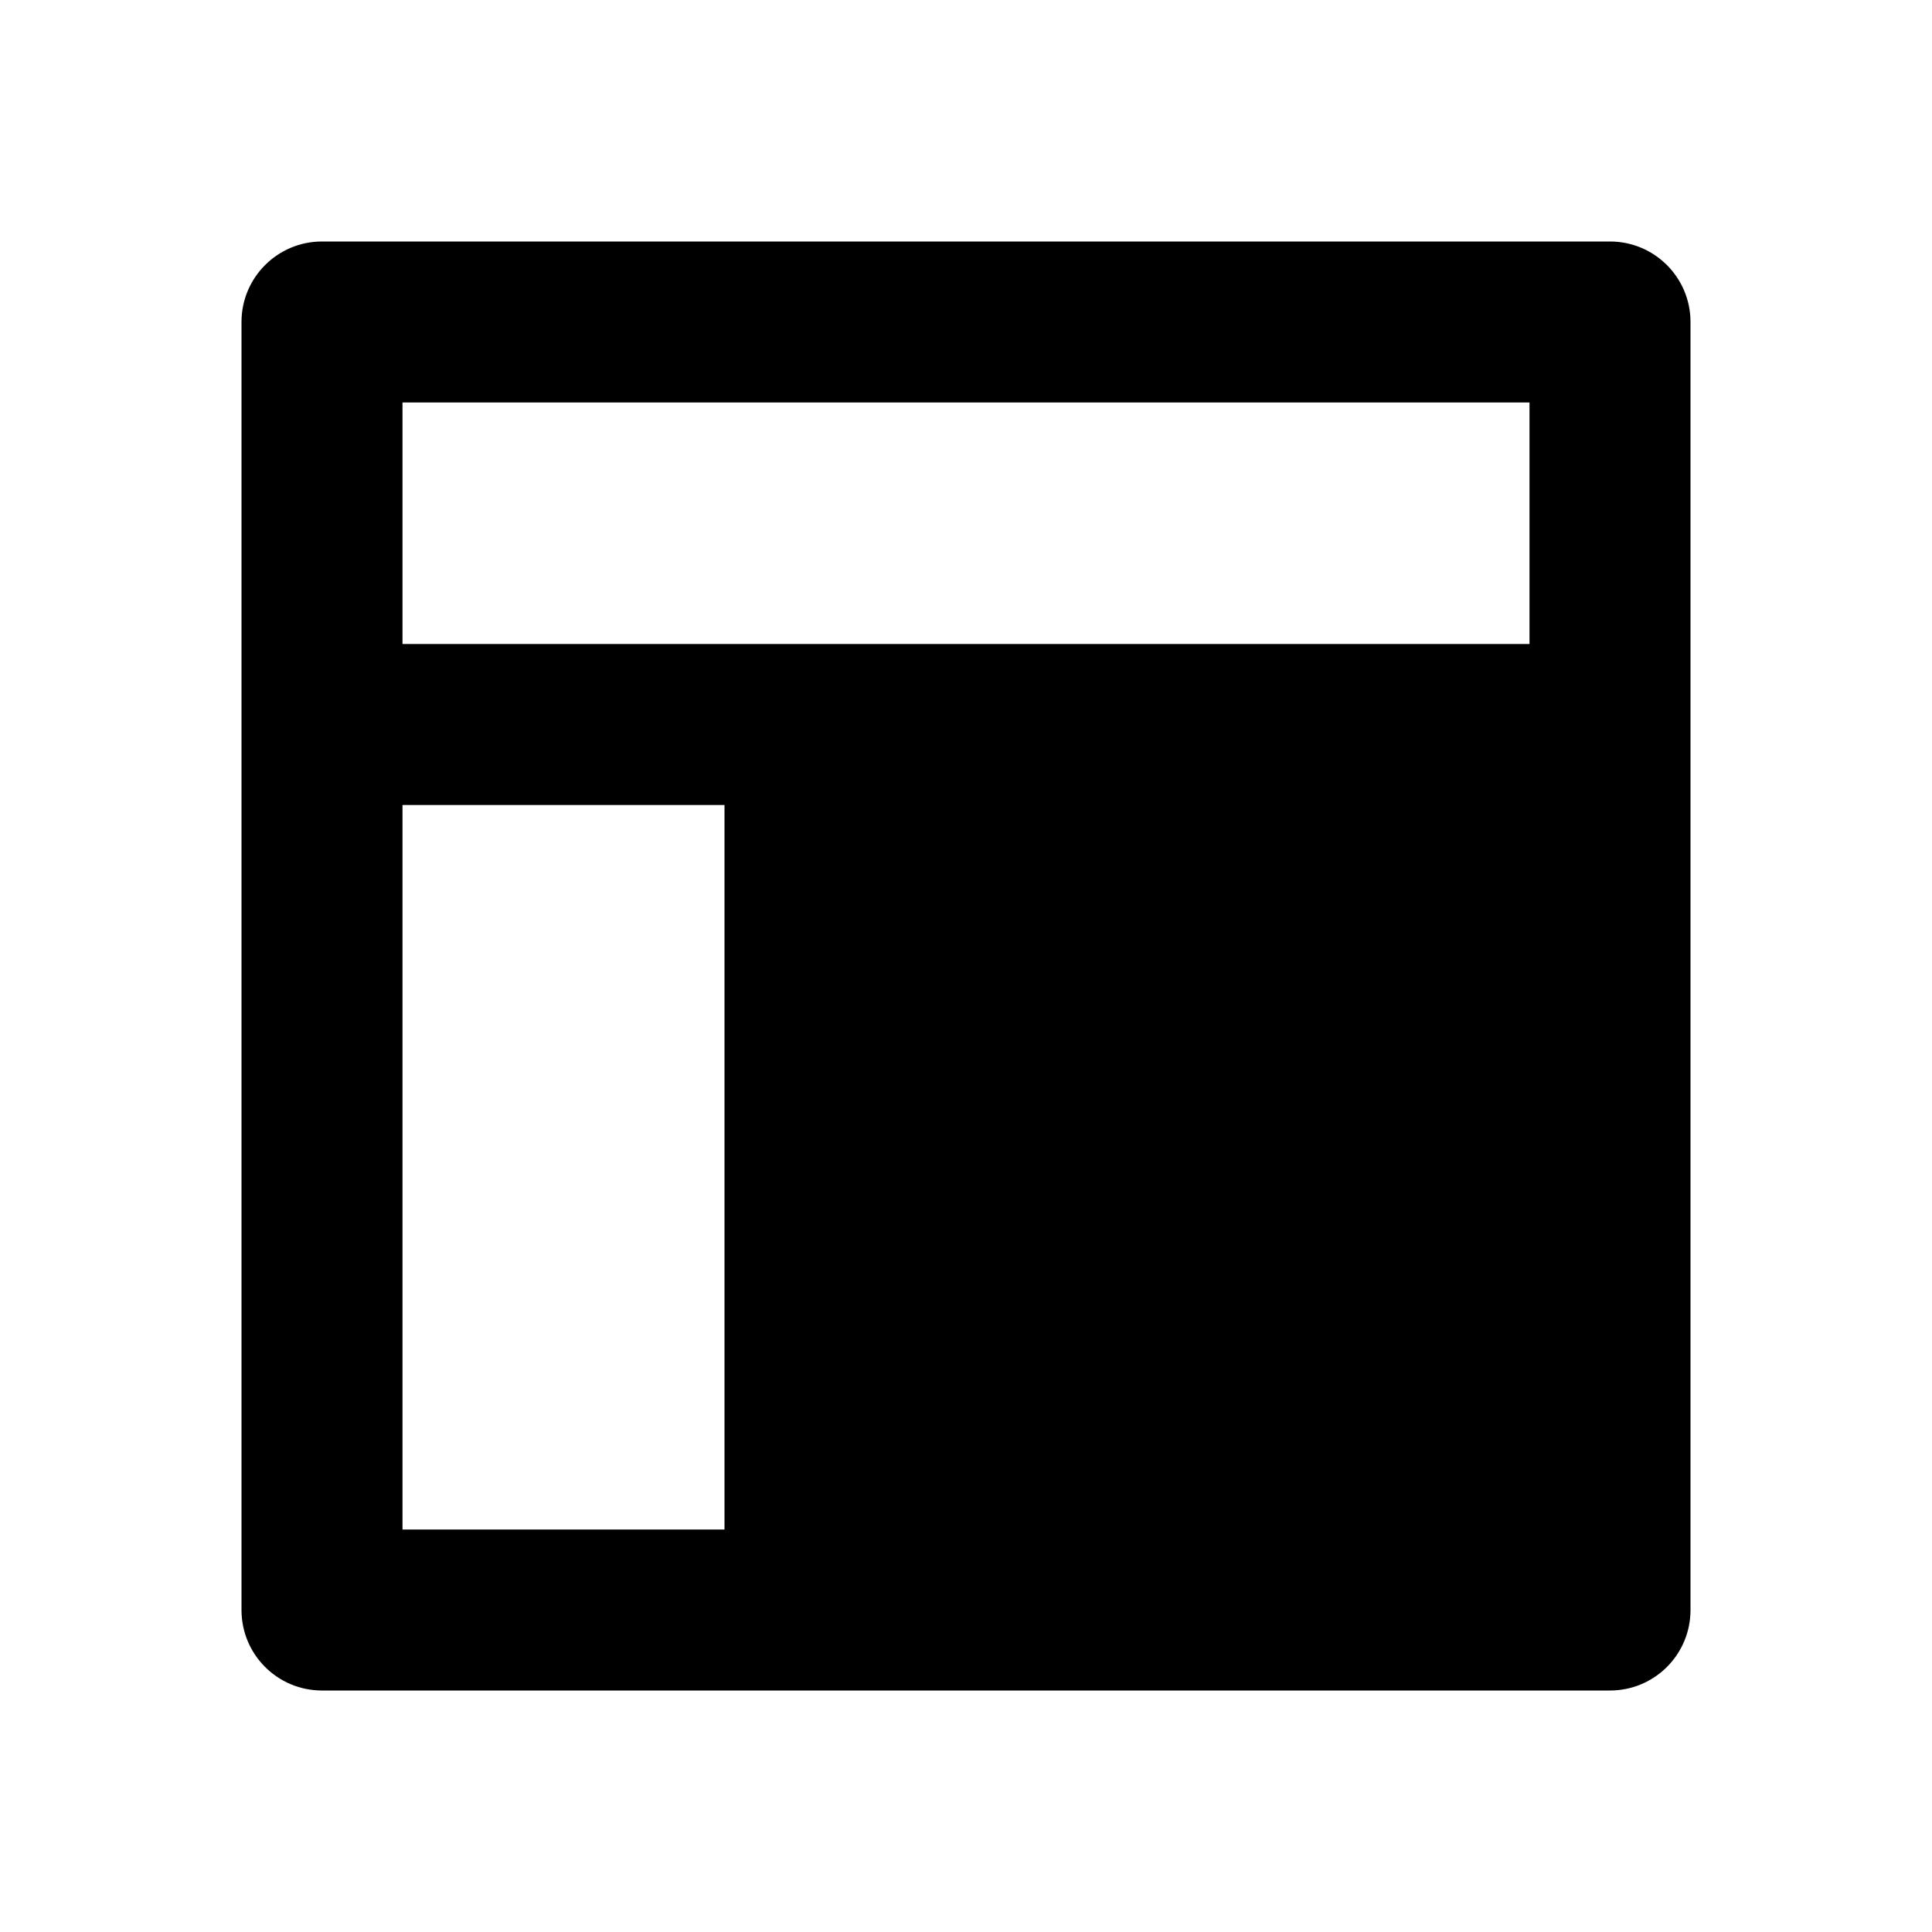 <svg xmlns="http://www.w3.org/2000/svg" width="24" height="24" viewBox="0 0 24 24"><path d="M20,3H4C3.447,3,3,3.448,3,4v16c0,0.553,0.447,1,1,1h5h2h9c0.553,0,1-0.447,1-1V4C21,3.448,20.553,3,20,3z M5,5h14v3h-8h-1	H9H5V5z M5,19v-9h4v9H5z"/></svg>